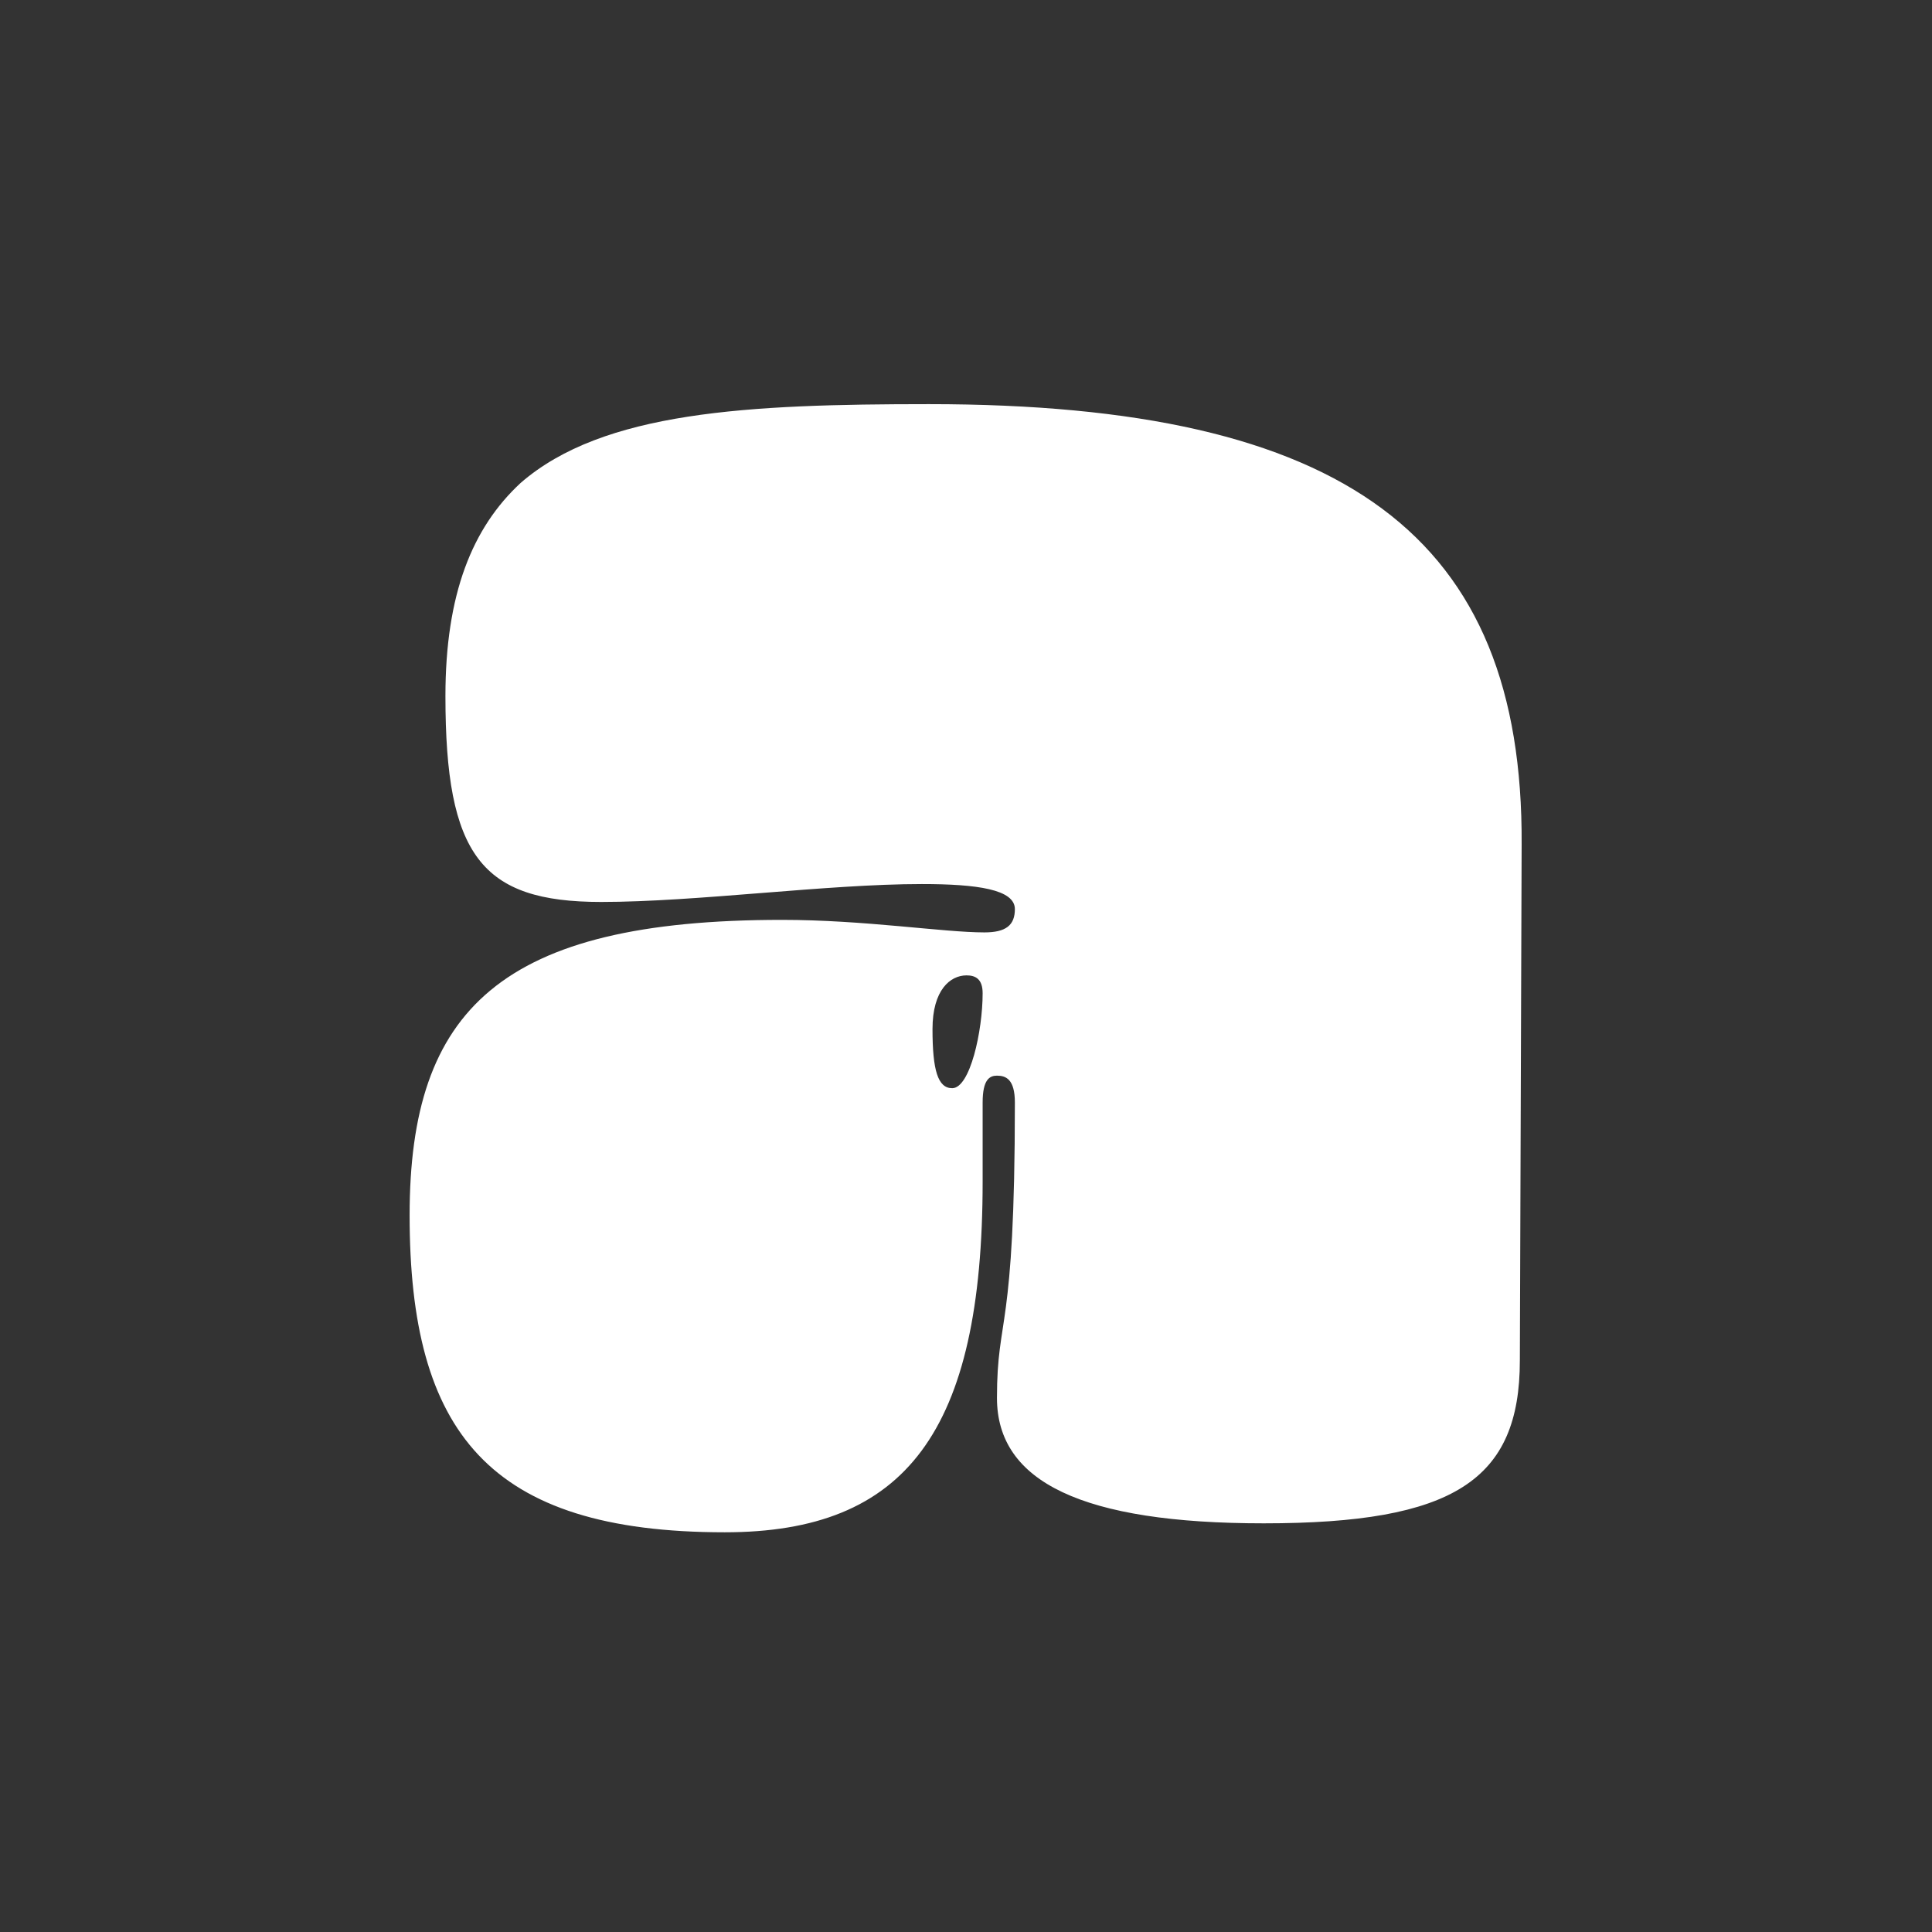 <?xml version="1.0" encoding="UTF-8"?>
<svg xmlns="http://www.w3.org/2000/svg" width="1080" height="1080" viewBox="0 0 1080 1080" fill="none">
  <rect x="0" y="0" width="1080" height="1080" fill="#333333" stroke="none"/>
  <g clip-path="url(#clip0_12563_13515)">
    <path d="M405.156 856.558C273.022 856.558 228.977 800.501 228.977 679.378C228.977 564.262 280.029 514.211 437.189 514.211C483.235 514.211 527.28 521.218 550.303 521.218C562.316 521.218 567.321 517.214 567.321 508.205C567.321 497.194 546.299 494.191 515.268 494.191C462.214 494.191 389.14 504.201 336.086 504.201C269.018 504.201 248.998 478.174 248.998 389.084C248.998 332.026 264.013 294.988 291.04 269.963C337.087 229.922 418.169 225.918 519.272 225.918C752.509 225.918 851.609 299.993 850.608 472.168L849.607 760.461C849.607 827.529 812.57 851.553 706.462 851.553C605.359 851.553 557.311 828.53 557.311 781.482C557.311 734.434 567.321 747.447 567.321 616.314C567.321 603.301 562.316 601.299 557.311 601.299C553.306 601.299 549.302 603.301 549.302 616.314V660.359C549.302 800.501 506.259 856.558 405.156 856.558ZM532.285 608.306C542.295 608.306 549.302 576.274 549.302 555.252C549.302 547.244 545.298 545.242 540.293 545.242C531.284 545.242 521.274 553.25 521.274 575.273C521.274 598.296 524.277 608.306 532.285 608.306Z" fill="white"></path>
  </g>
  <defs>
    <clipPath id="clip0_12563_13515">
      <rect width="1080" height="1080" fill="white"></rect>
    </clipPath>
  </defs>
</svg>
